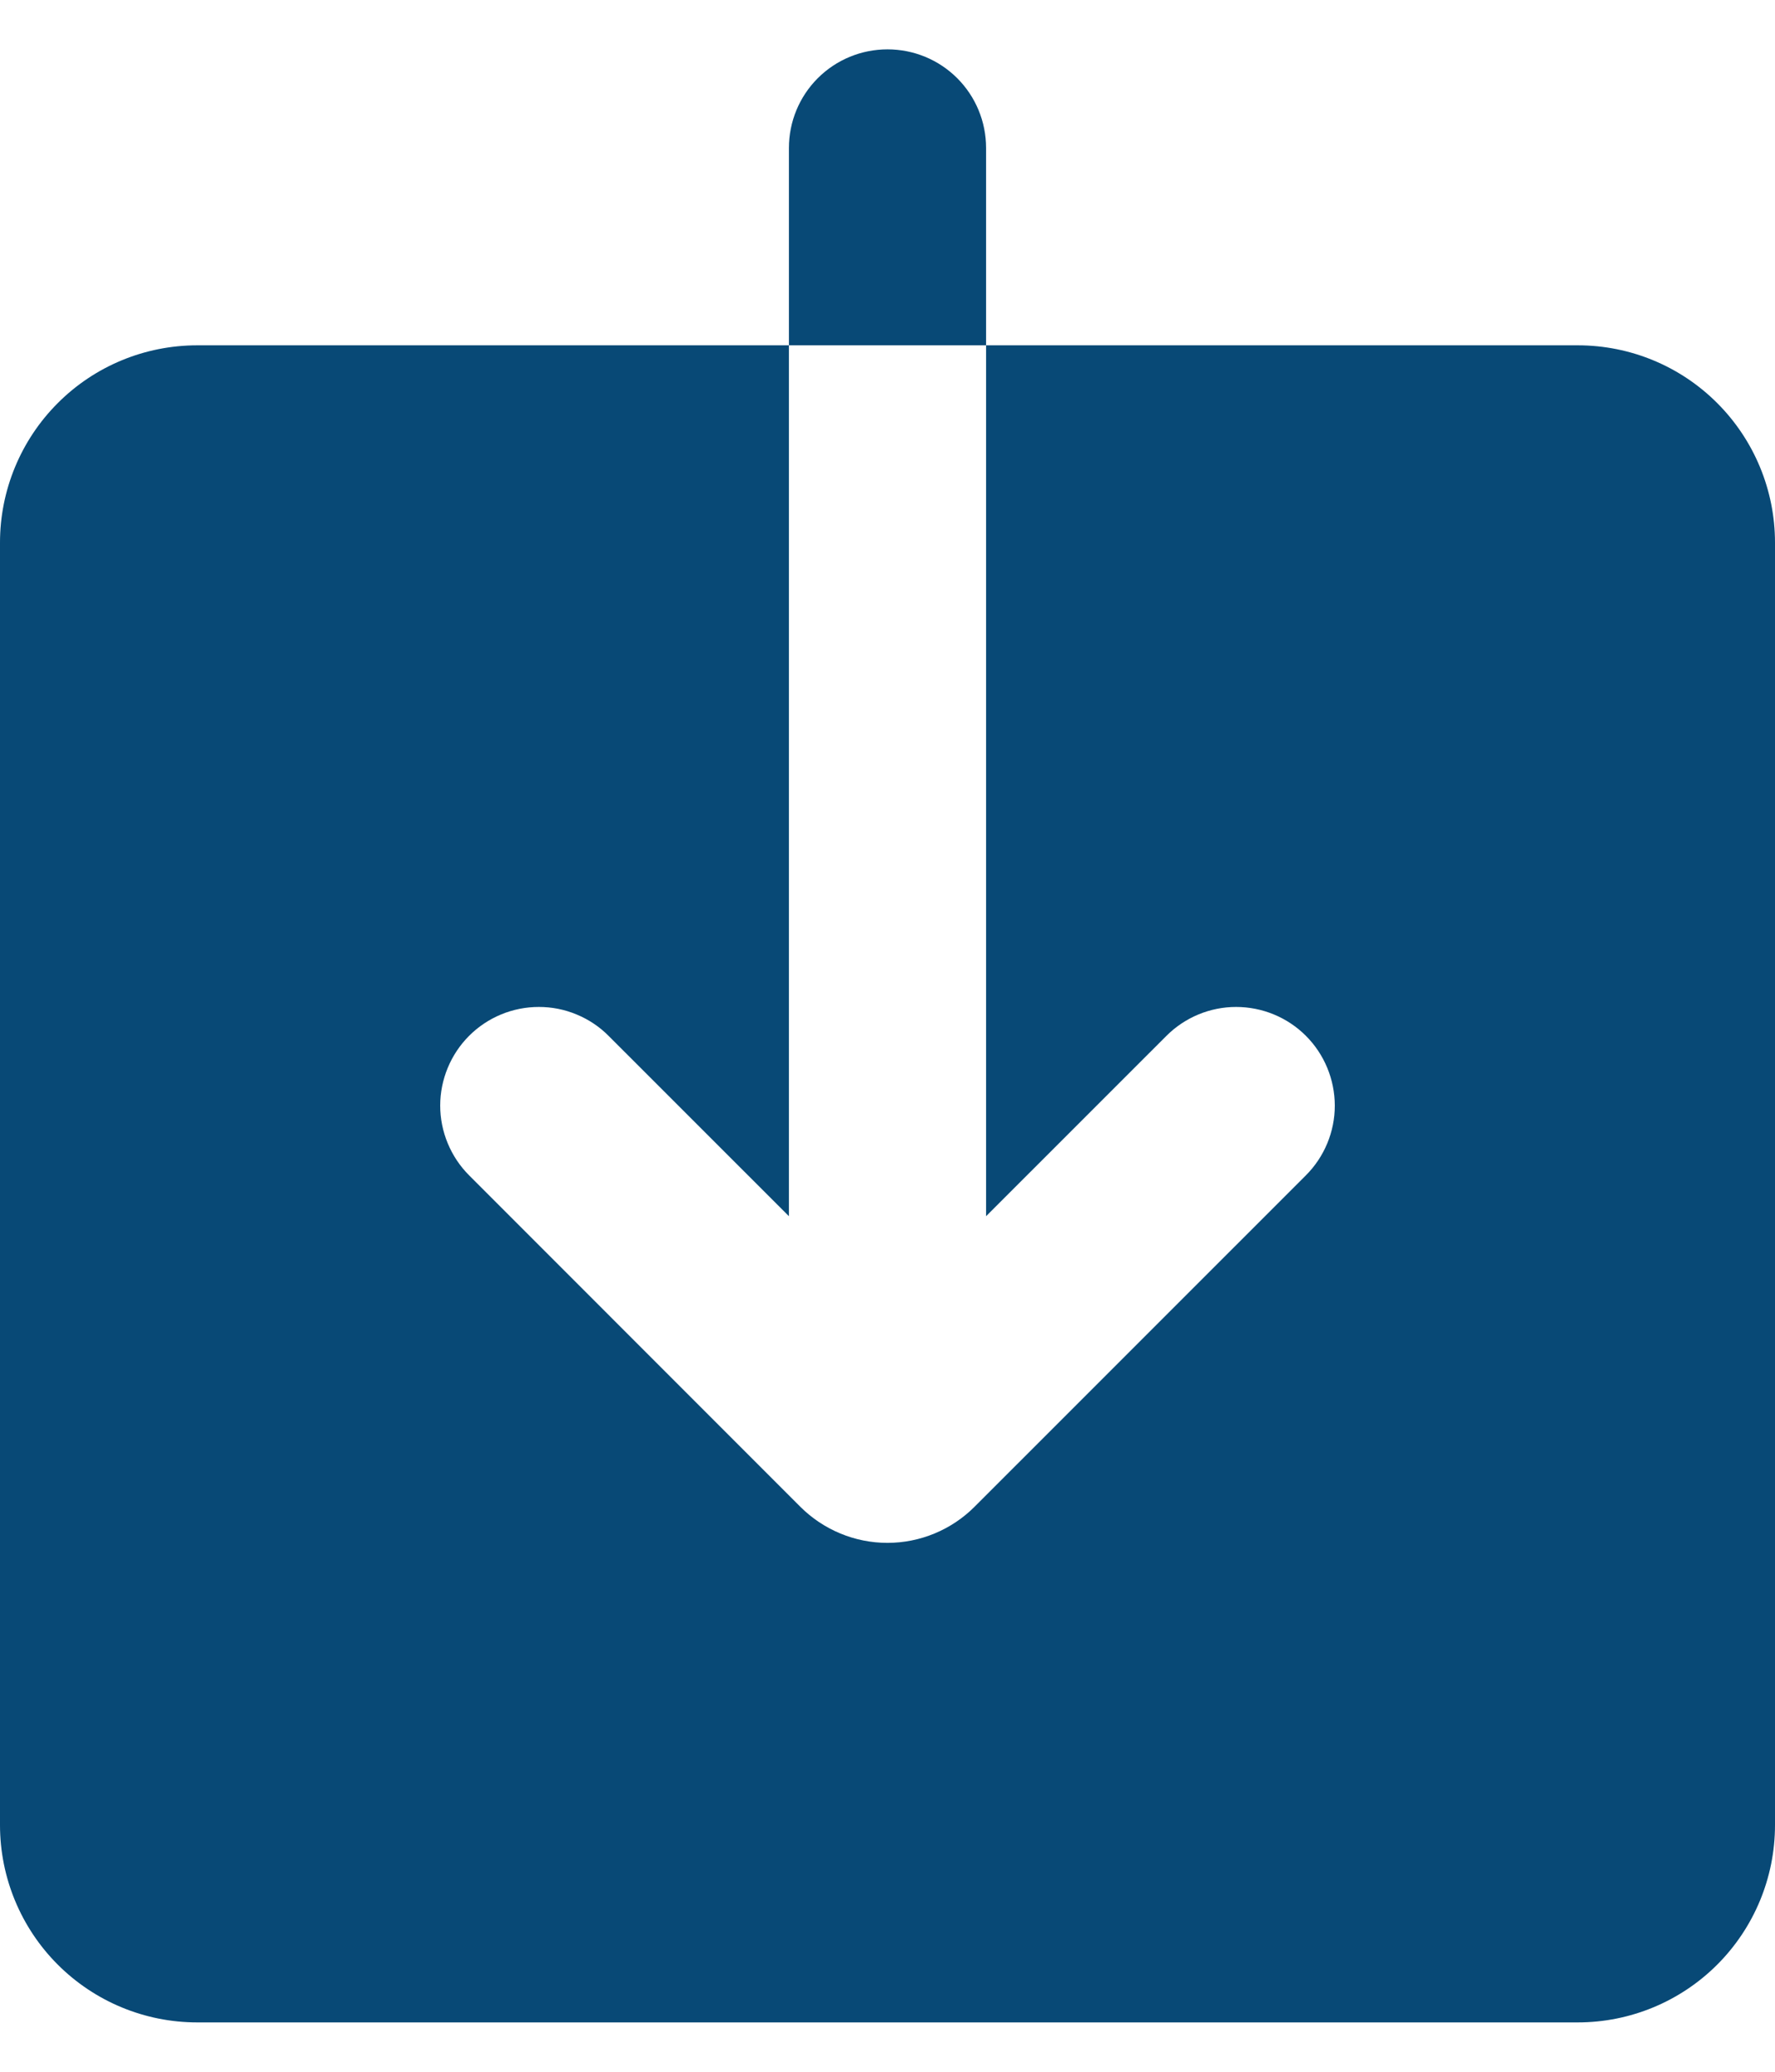 <?xml version="1.0" encoding="UTF-8"?> <svg xmlns="http://www.w3.org/2000/svg" width="24" height="28" viewBox="0 0 24 28" fill="none"><path fill-rule="evenodd" clip-rule="evenodd" d="M12 0.667C11.646 0.667 11.307 0.807 11.057 1.057C10.807 1.307 10.667 1.646 10.667 2V4.667H2.667C1.959 4.667 1.281 4.947 0.781 5.448C0.281 5.948 0 6.626 0 7.333V24.666C0 25.374 0.281 26.052 0.781 26.552C1.281 27.052 1.959 27.333 2.667 27.333H21.333C22.041 27.333 22.719 27.052 23.219 26.552C23.719 26.052 24 25.374 24 24.666V7.333C24 6.626 23.719 5.948 23.219 5.448C22.719 4.947 22.041 4.667 21.333 4.667H13.333V2C13.333 1.646 13.193 1.307 12.943 1.057C12.693 0.807 12.354 0.667 12 0.667ZM13.333 4.667V16.437L15.771 14C16.021 13.75 16.36 13.609 16.713 13.609C17.067 13.609 17.407 13.749 17.657 13.999C17.907 14.249 18.047 14.588 18.048 14.942C18.048 15.296 17.907 15.635 17.657 15.885L13.177 20.364C12.865 20.676 12.441 20.852 11.999 20.852C11.558 20.852 11.134 20.676 10.821 20.364L6.343 15.885C6.219 15.761 6.121 15.614 6.054 15.452C5.987 15.291 5.952 15.117 5.952 14.942C5.952 14.767 5.987 14.594 6.054 14.432C6.121 14.27 6.219 14.123 6.343 13.999C6.467 13.875 6.614 13.777 6.776 13.71C6.938 13.643 7.111 13.609 7.286 13.609C7.462 13.609 7.635 13.643 7.797 13.711C7.959 13.778 8.106 13.876 8.229 14L10.667 16.437V4.667H13.333Z" fill="#084976"></path></svg> 